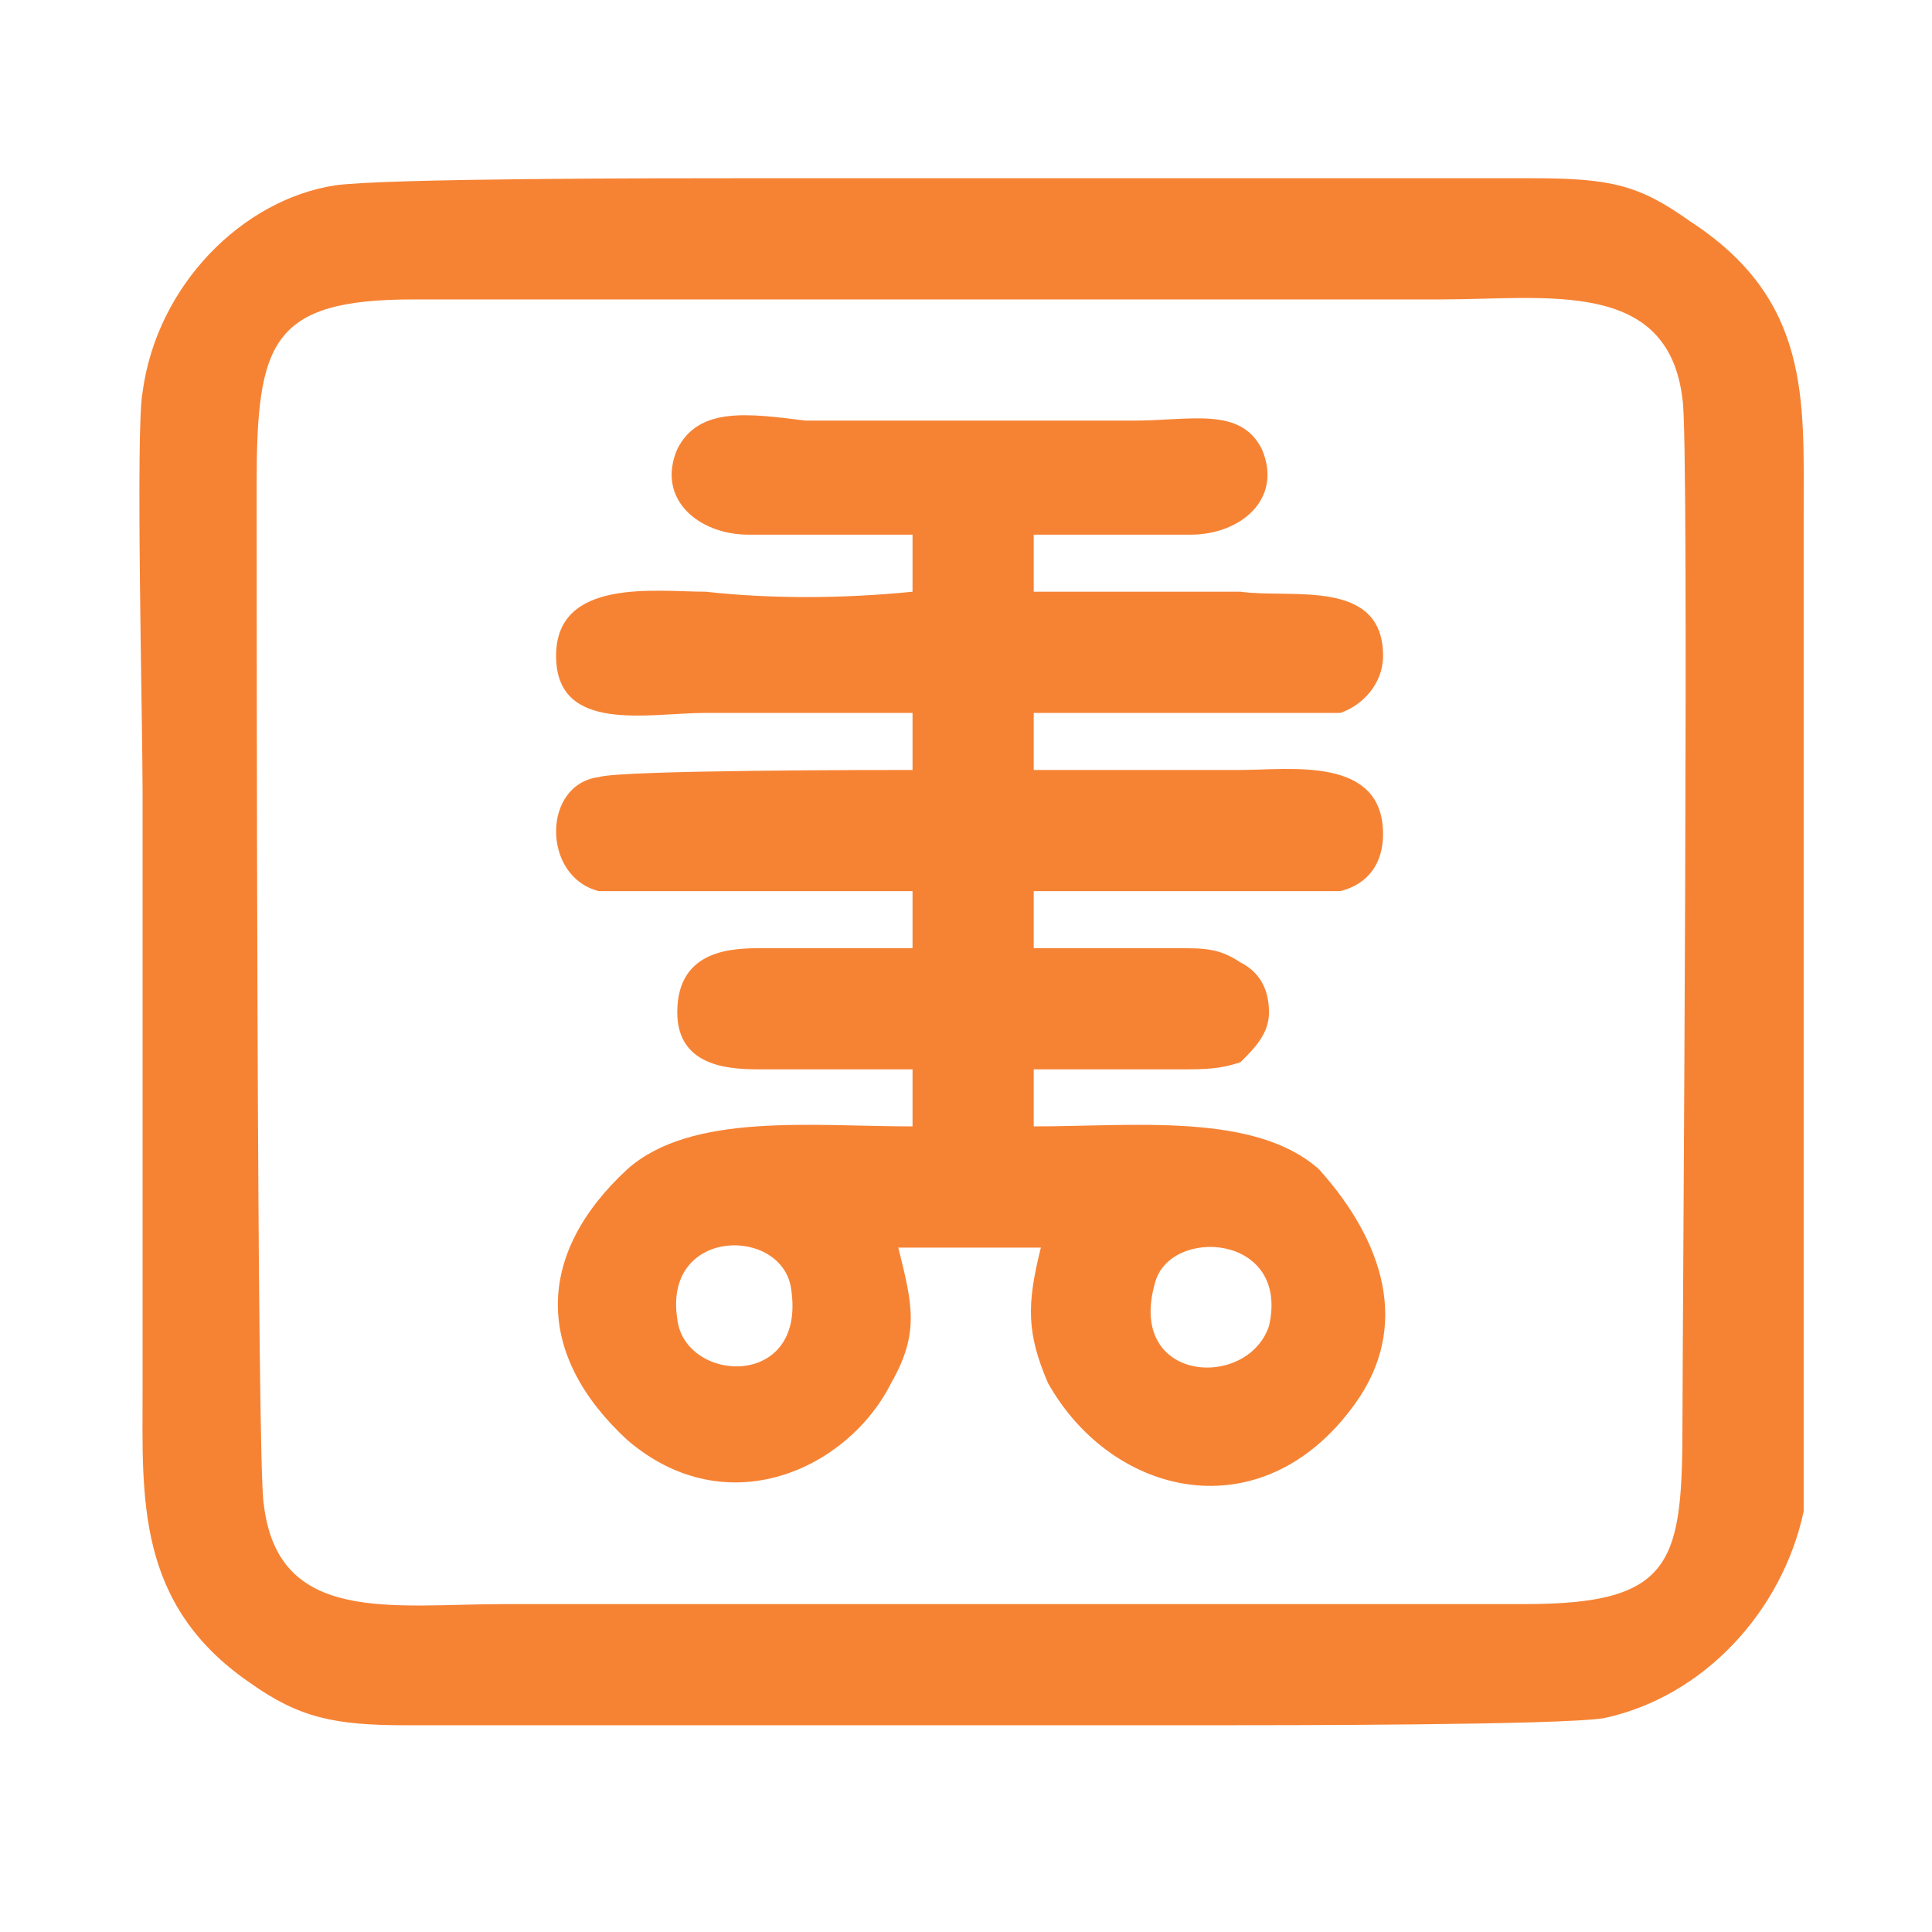<?xml version="1.0" encoding="UTF-8"?>
<!DOCTYPE svg PUBLIC "-//W3C//DTD SVG 1.1//EN" "http://www.w3.org/Graphics/SVG/1.1/DTD/svg11.dtd">
<!-- Creator: CorelDRAW X7 -->
<svg xmlns="http://www.w3.org/2000/svg" xml:space="preserve" width="6.179mm" height="6.179mm" version="1.1" style="shape-rendering:geometricPrecision; text-rendering:geometricPrecision; image-rendering:optimizeQuality; fill-rule:evenodd; clip-rule:evenodd"
viewBox="0 0 271 271"
 xmlns:xlink="http://www.w3.org/1999/xlink">
 <defs>
  <style type="text/css">
   <![CDATA[
    .fil0 {fill:none}
    .fil1 {fill:#F68334}
   ]]>
  </style>
 </defs>
 <g id="Capa_x0020_1">
  <rect class="fil0" width="271" height="271"/>
  <g id="_636575360">
   <path class="fil1" d="M37 211c-1,-5 -1,-130 -1,-143 0,-20 2,-26 22,-26l144 0c15,0 32,-3 34,14 1,5 0,131 0,143 0,20 -1,26 -22,26 -32,0 -64,0 -95,0 -16,0 -32,0 -48,0 -16,0 -32,3 -34,-14zm216 1c0,-6 0,-126 0,-140 0,-16 1,-30 -16,-41 -7,-5 -11,-6 -22,-6 -37,0 -75,0 -112,0 -10,0 -49,0 -56,1 -13,2 -25,14 -27,29 -1,5 0,46 0,56l0 84c0,15 -1,30 15,41 7,5 12,6 22,6 38,0 75,0 113,0 9,0 49,0 55,-1 14,-3 25,-15 28,-29z"/>
   <path class="fil1" d="M178 186c-3,9 -20,8 -16,-6 2,-8 19,-7 16,6zm-83 -1c-2,-13 15,-13 16,-4 2,14 -15,13 -16,4zm33 -110l0 8c-10,1 -20,1 -29,0 -7,0 -21,-2 -21,9 0,11 13,8 21,8 10,0 19,0 29,0l0 8c-4,0 -41,0 -44,1 -8,1 -8,14 0,16 3,0 12,0 15,0 10,0 19,0 29,0l0 8c-7,0 -14,0 -21,0 -4,0 -12,0 -12,9 0,8 8,8 12,8 7,0 14,0 21,0l0 8c-14,0 -31,-2 -40,6 -13,12 -13,26 0,38 14,12 31,4 37,-8 4,-7 3,-11 1,-19l20 0c-2,8 -2,12 1,19 9,16 30,21 43,3 8,-11 4,-23 -5,-33 -9,-8 -26,-6 -40,-6l0 -8c7,0 13,0 20,0 4,0 6,0 9,-1 2,-2 4,-4 4,-7 0,-4 -2,-6 -4,-7 -3,-2 -5,-2 -9,-2 -7,0 -13,0 -20,0l0 -8c4,0 40,0 43,0 4,-1 6,-4 6,-8 0,-11 -13,-9 -20,-9 -10,0 -20,0 -29,0l0 -8c4,0 40,0 43,0 3,-1 6,-4 6,-8 0,-11 -13,-8 -20,-9 -10,0 -20,0 -29,0l0 -8c7,0 15,0 22,0 7,0 13,-5 10,-12 -3,-6 -10,-4 -18,-4l-46 0c-8,-1 -15,-2 -18,4 -3,7 3,12 10,12 8,0 15,0 23,0z"/>
  </g>
 </g>
</svg>
